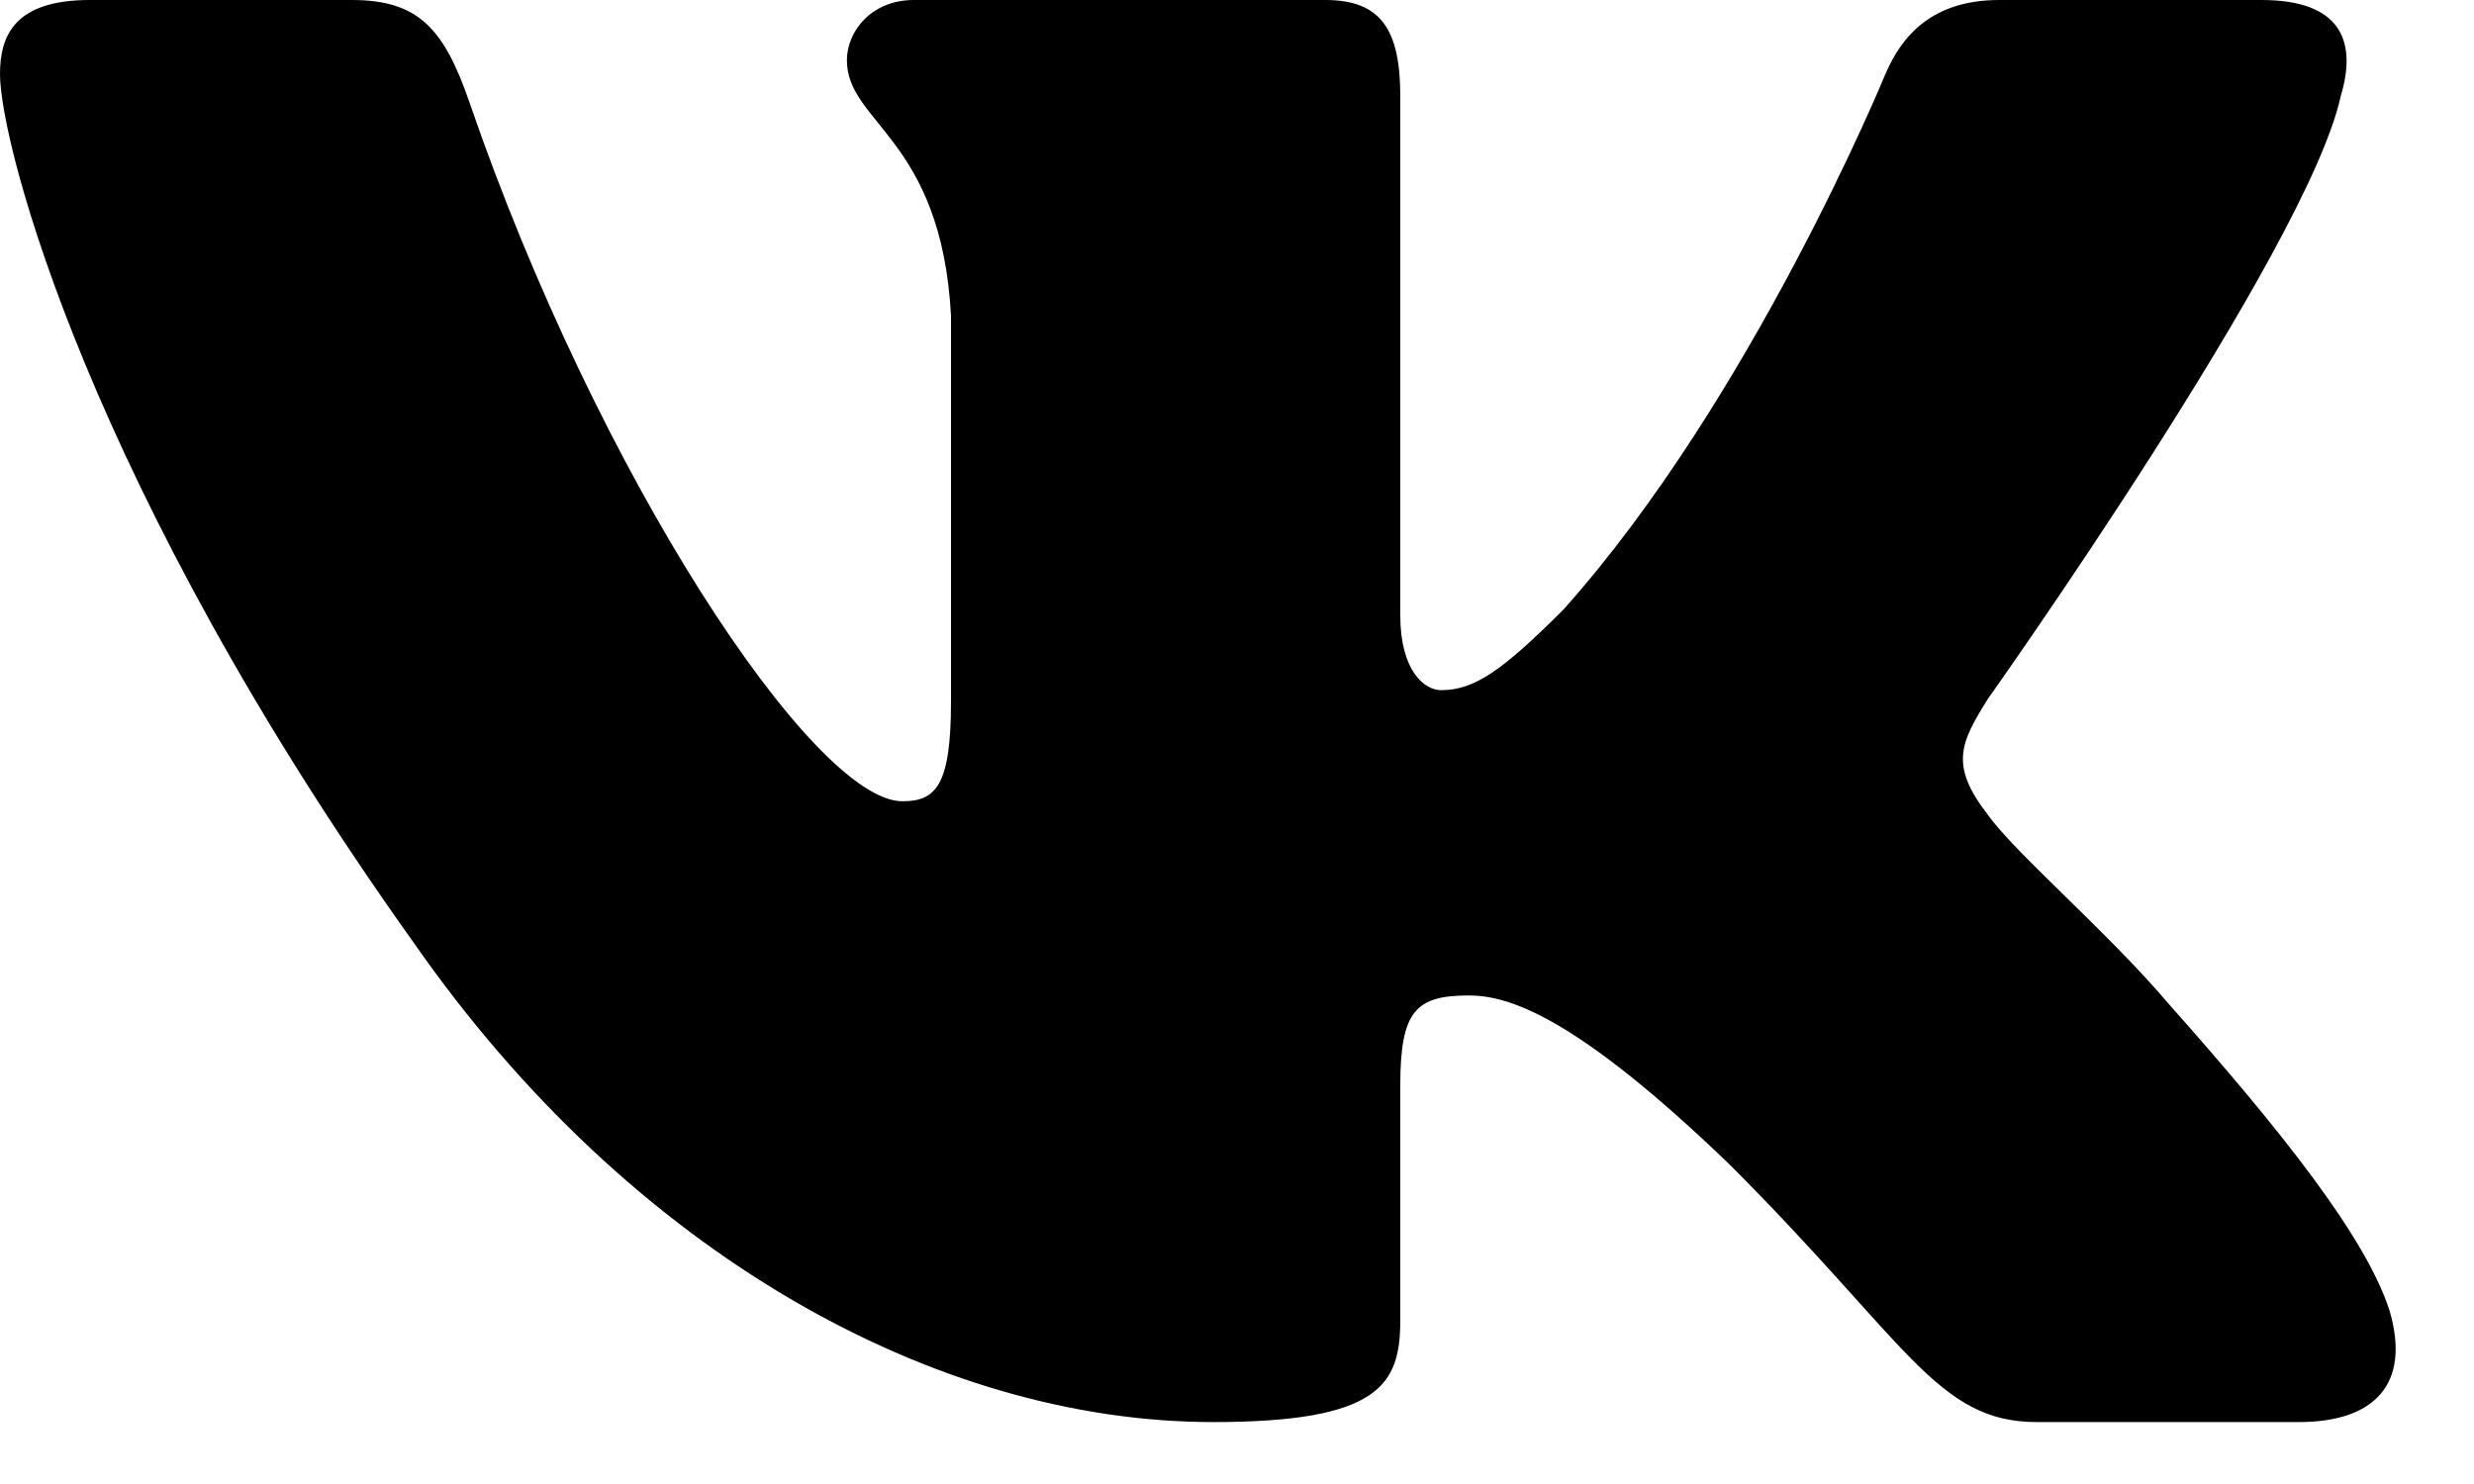 <?xml version="1.0" encoding="UTF-8"?> <svg xmlns="http://www.w3.org/2000/svg" width="25" height="15" viewBox="0 0 25 15" fill="none"><path fill-rule="evenodd" clip-rule="evenodd" d="M23.653 0.973C23.822 0.412 23.653 0 22.852 0H20.204C19.53 0 19.22 0.356 19.052 0.749C19.052 0.749 17.705 4.031 15.797 6.163C15.18 6.78 14.899 6.976 14.562 6.976C14.394 6.976 14.15 6.78 14.15 6.219V0.973C14.15 0.3 13.955 0 13.393 0H9.232C8.811 0 8.558 0.312 8.558 0.609C8.558 1.247 9.512 1.394 9.61 3.189V7.089C9.61 7.943 9.456 8.099 9.119 8.099C8.221 8.099 6.037 4.802 4.742 1.029C4.488 0.296 4.233 0 3.556 0H0.908C0.151 0 0 0.356 0 0.749C0 1.45 0.898 4.929 4.181 9.529C6.37 12.671 9.453 14.374 12.258 14.374C13.942 14.374 14.15 13.996 14.15 13.344V10.97C14.15 10.213 14.31 10.062 14.843 10.062C15.236 10.062 15.909 10.258 17.48 11.773C19.276 13.568 19.572 14.374 20.582 14.374H23.231C23.987 14.374 24.366 13.996 24.147 13.249C23.909 12.505 23.051 11.426 21.914 10.146C21.296 9.417 20.37 8.631 20.09 8.239C19.697 7.734 19.809 7.509 20.09 7.061C20.09 7.061 23.317 2.516 23.653 0.973Z" fill="black"></path></svg> 